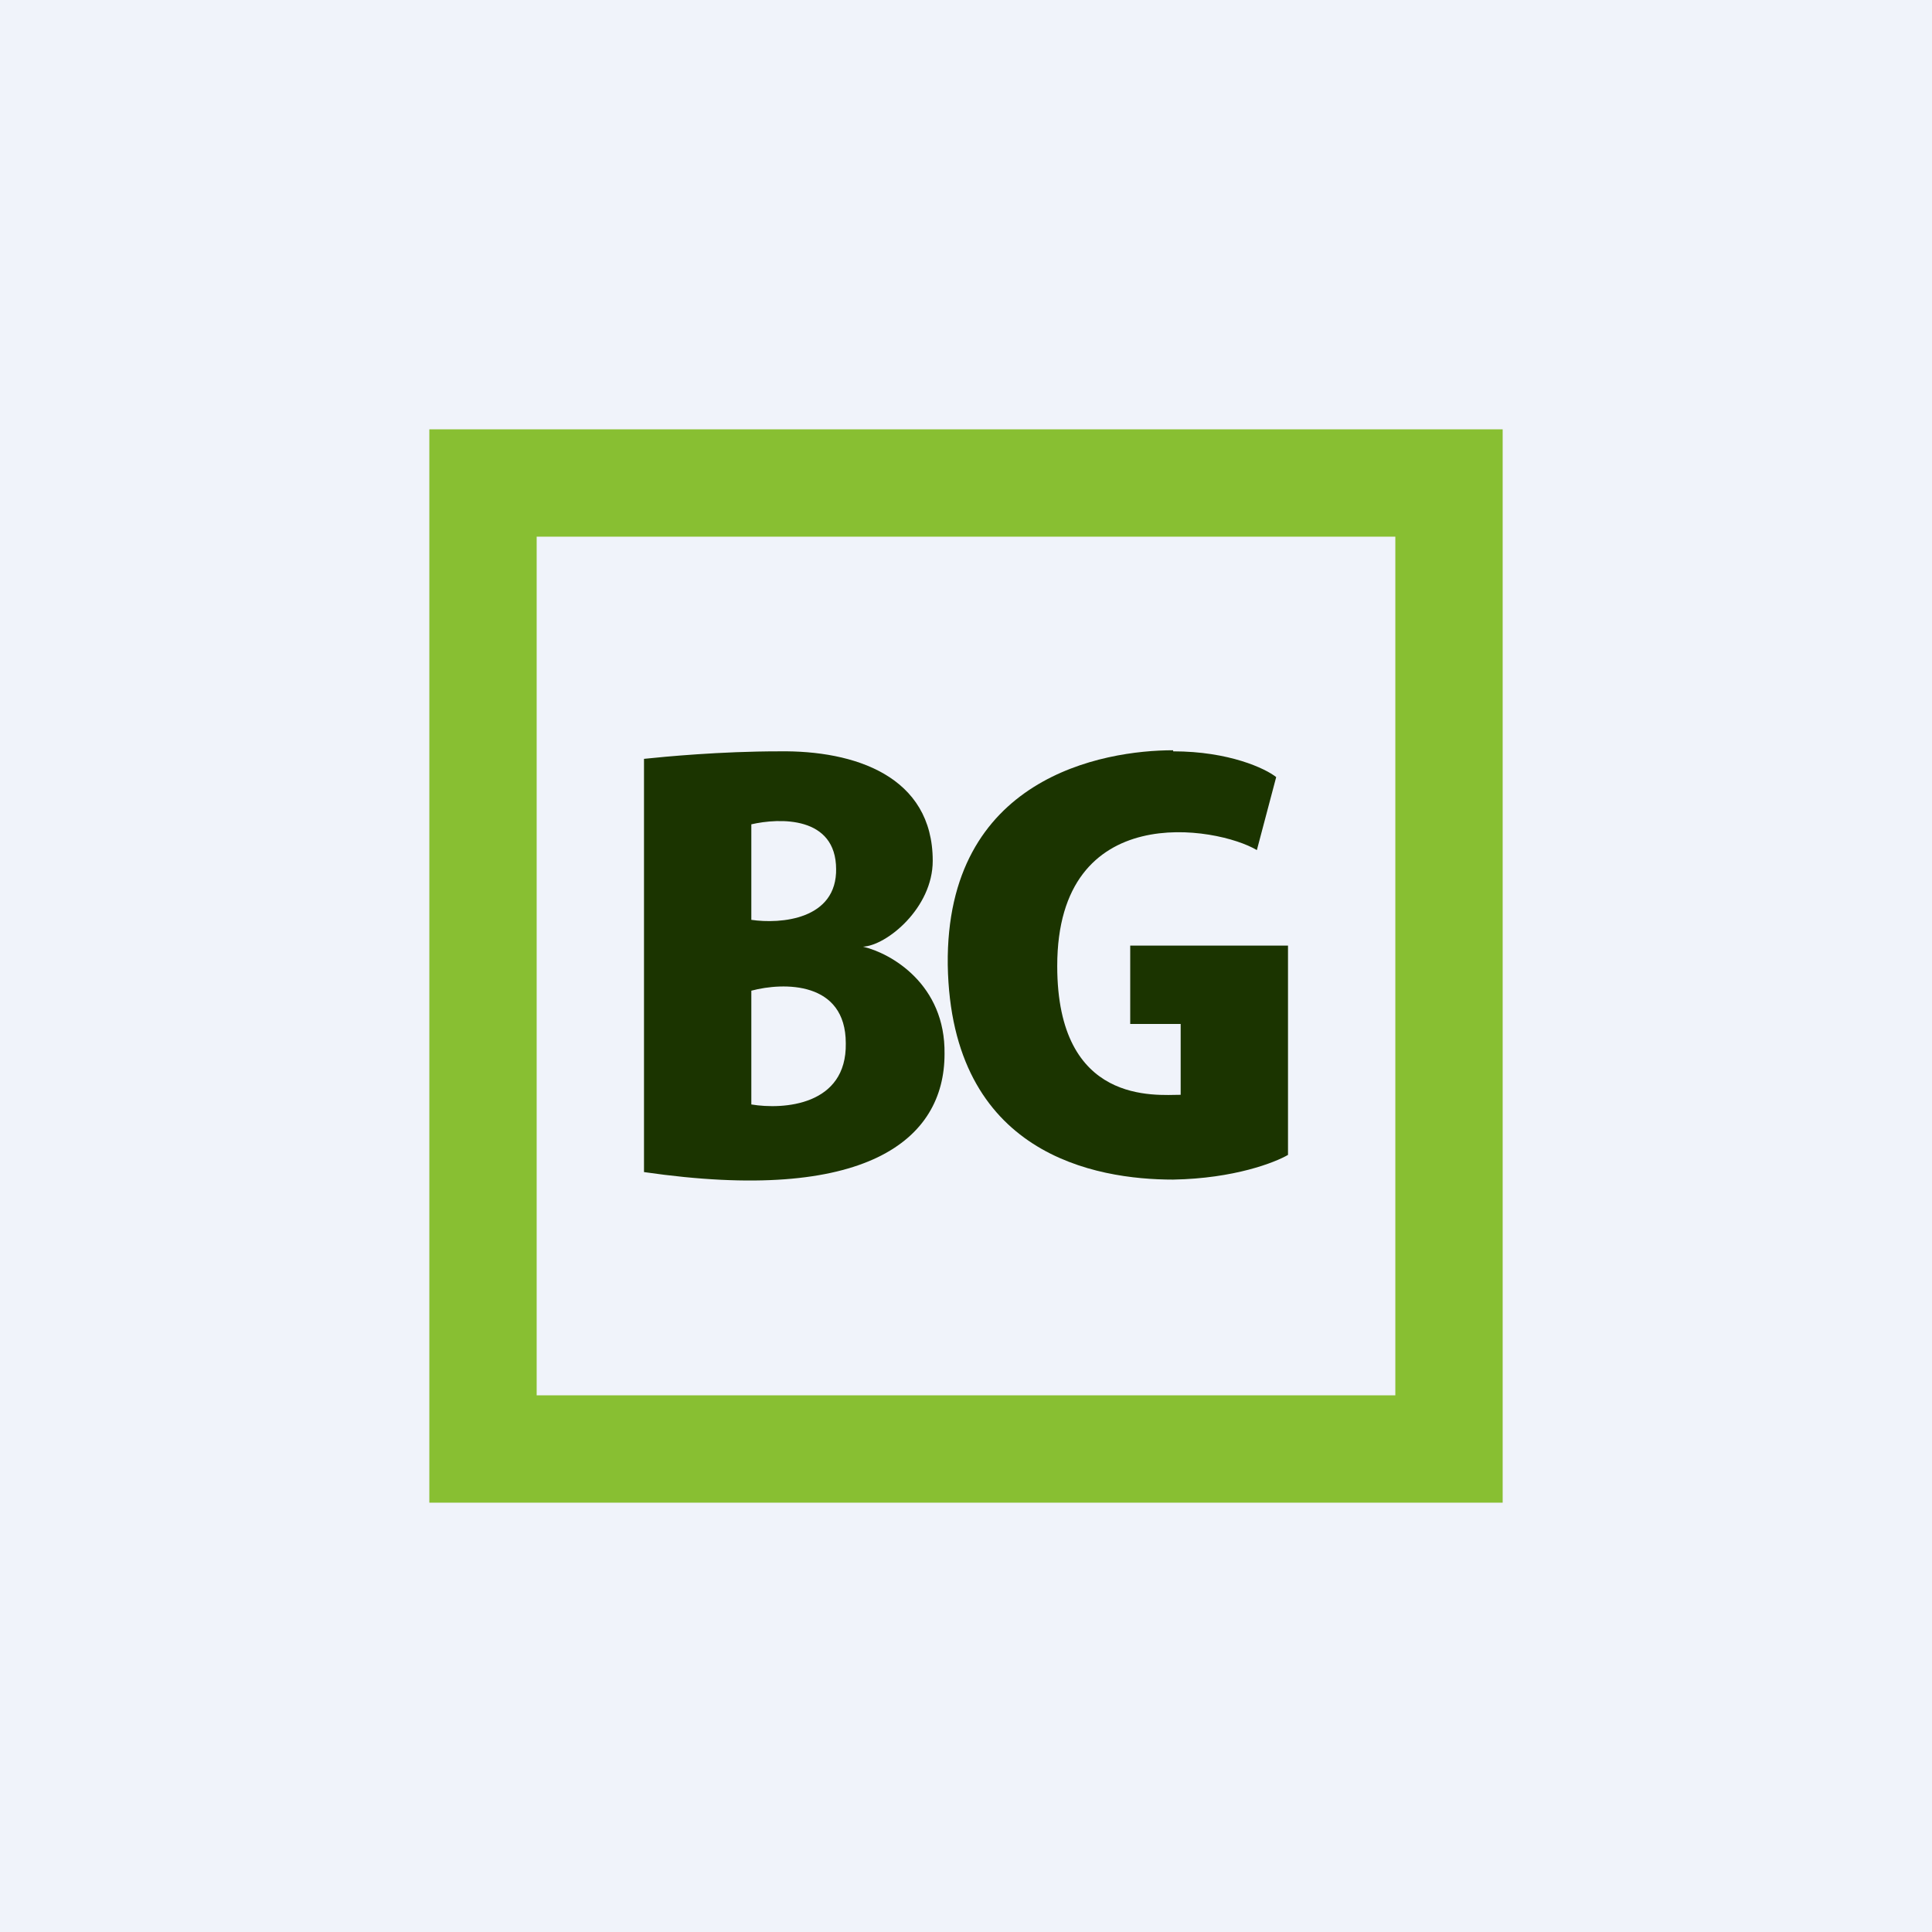 <!-- by TradingView --><svg width="18" height="18" viewBox="0 0 18 18" xmlns="http://www.w3.org/2000/svg"><path fill="#F0F3FA" d="M0 0h18v18H0z"/><path fill-rule="evenodd" d="M14 4H4v10h10V4Zm-1 1H5v8h8V5Z" fill="#88BF32"/><path fill-rule="evenodd" d="M7.26 7c-.55 0-1.07.05-1.26.07v3.85c2.07.3 2.8-.3 2.8-1.1.01-.65-.5-.94-.76-1 .22-.01.65-.36.65-.8 0-.79-.73-1.03-1.43-1.02Zm.53 1.1c0-.5-.53-.48-.79-.42v.89c.27.04.8 0 .79-.48ZM7 9.23c.3-.08.88-.09.88.49.01.58-.58.62-.88.57V9.24Z" fill="#1B3400"/><path d="M10.93 7c.52 0 .86.16.96.24l-.18.68C11.34 7.7 9.85 7.44 9.85 9c0 1.3.92 1.2 1.15 1.2v-.66h-.47v-.73H12v1.95c-.12.07-.5.22-1.07.23-.72 0-2.07-.23-2.1-2-.02-1.75 1.45-2 2.1-2Z" fill="#1B3400"/></svg>